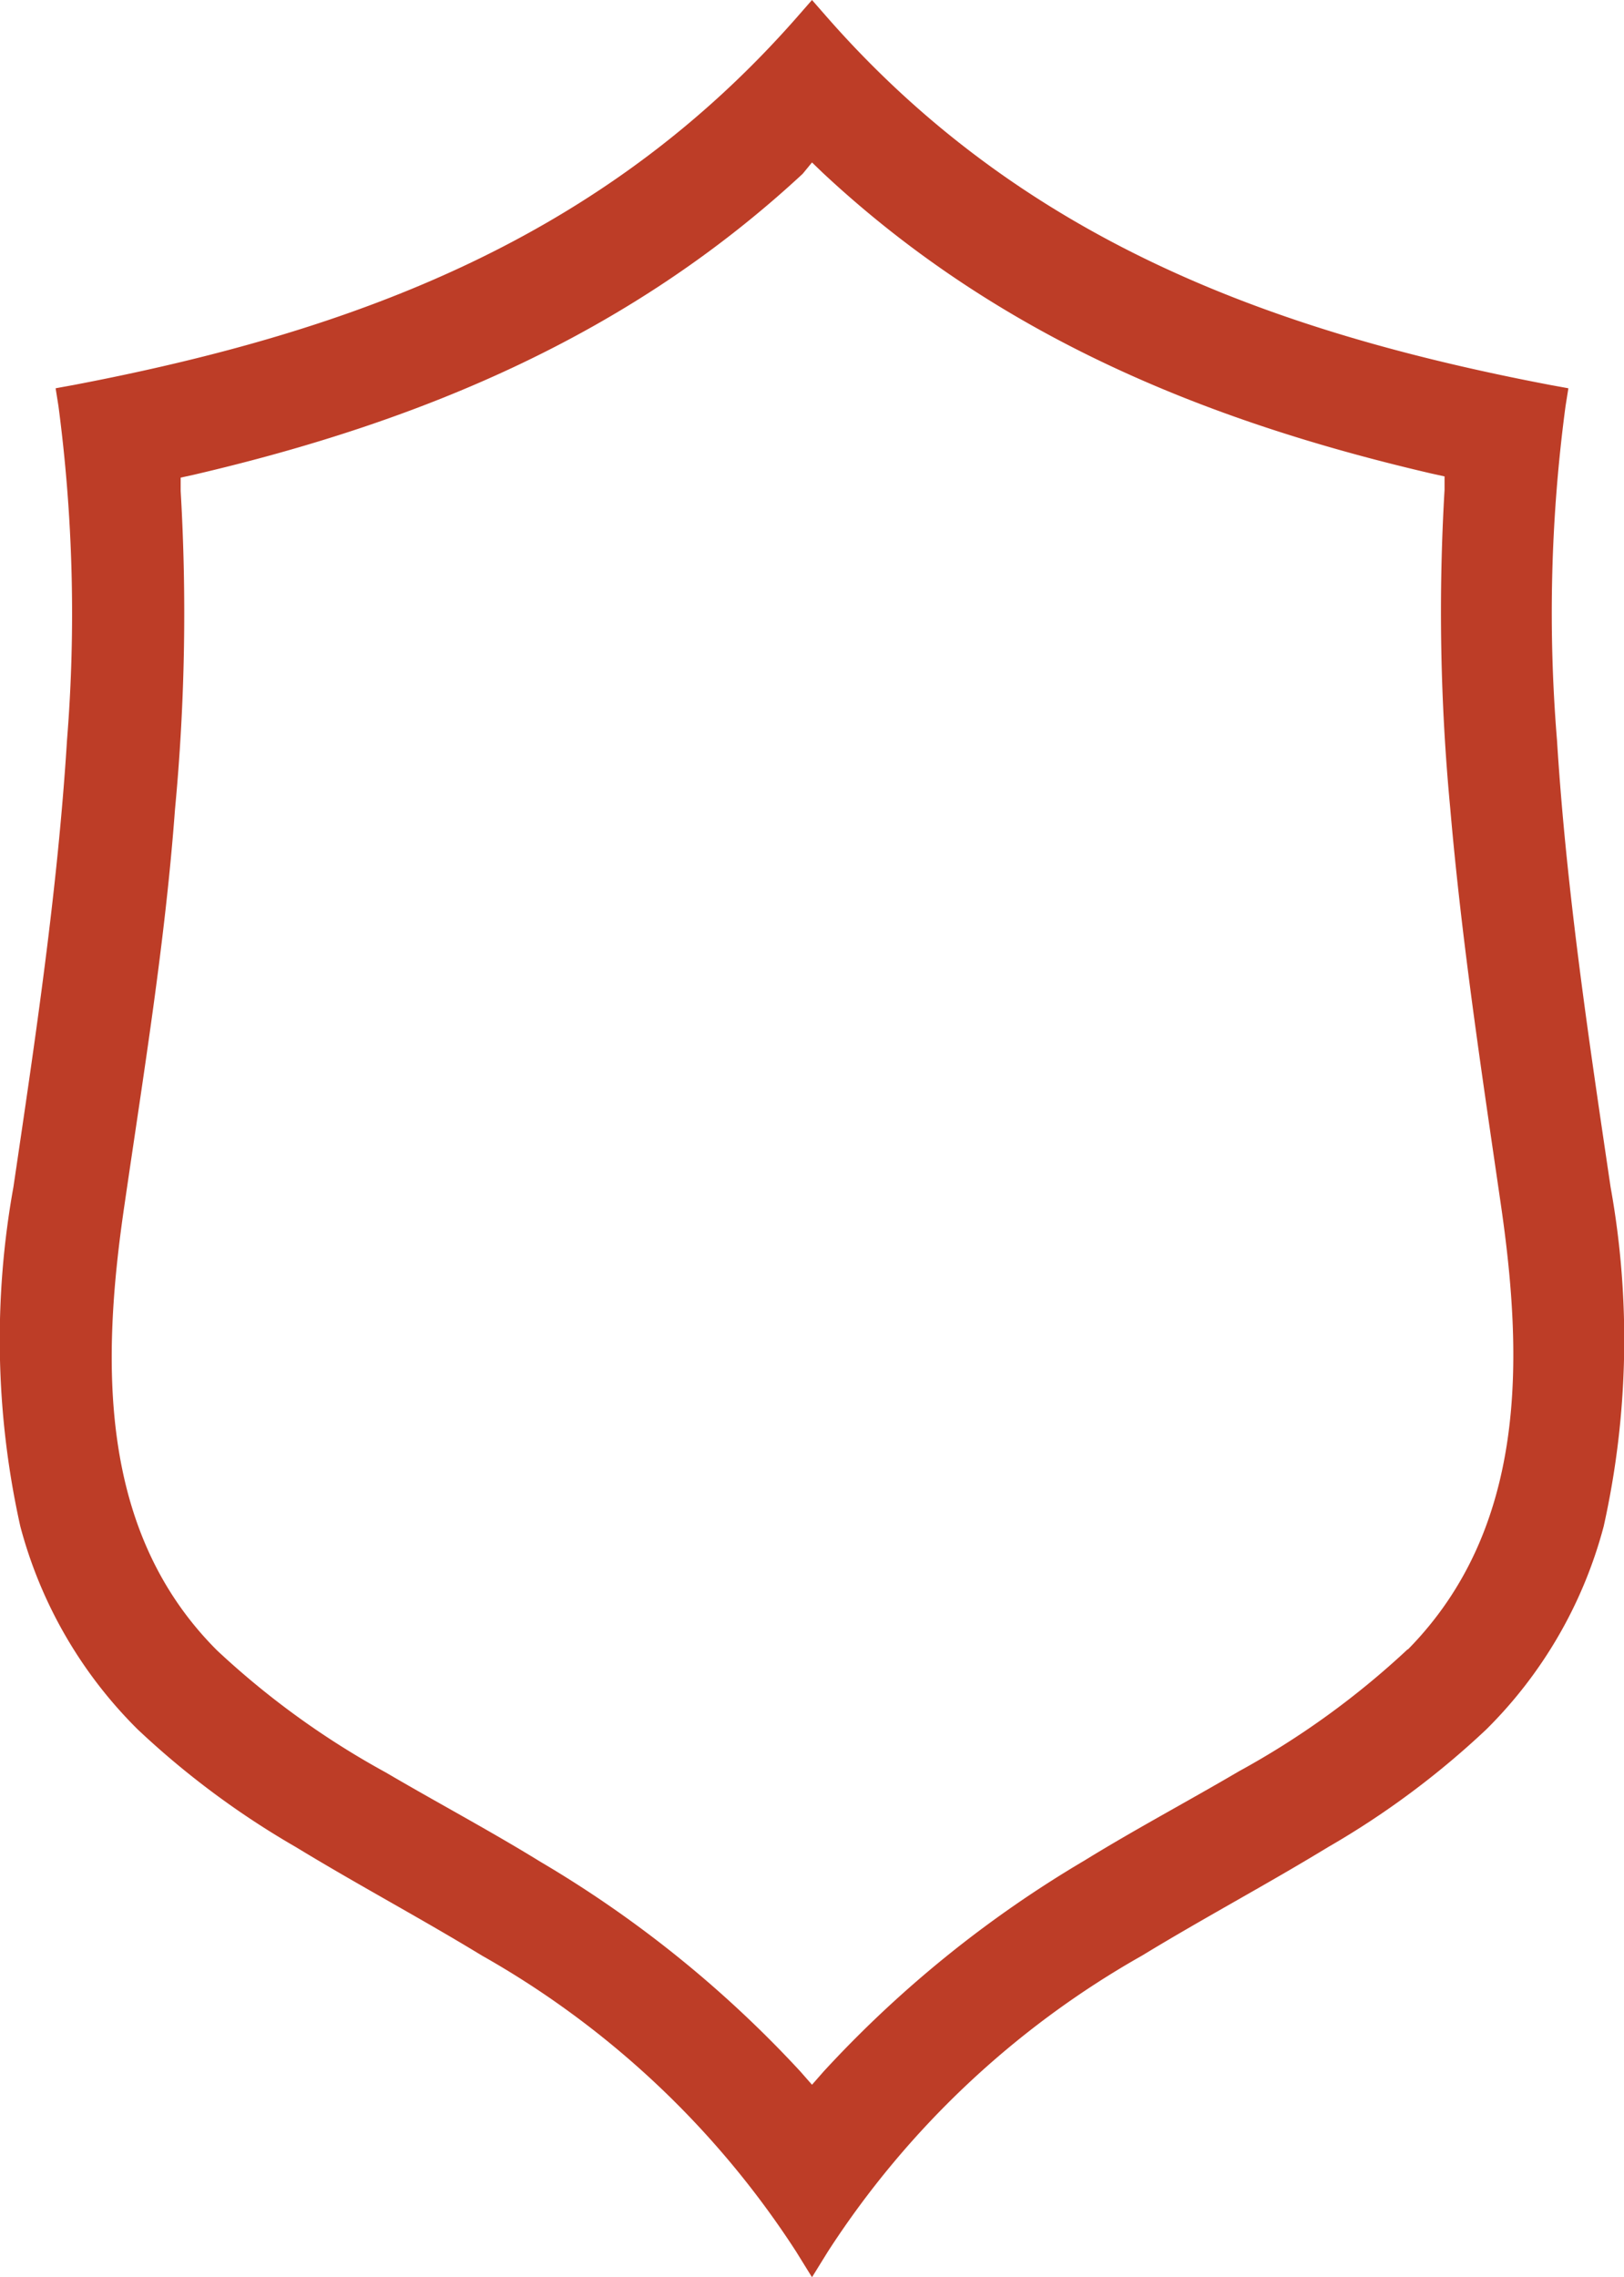 <svg xmlns="http://www.w3.org/2000/svg" viewBox="0 0 40 56.06"><defs><style>.cls-1{fill:#bd3d27;fill-rule:evenodd;}</style></defs><g id="Layer_2" data-name="Layer 2"><g id="Layer_1-2" data-name="Layer 1"><path class="cls-1" d="M39.67,29.23c-.54-3.65-1.09-7.31-1.32-11A38.38,38.38,0,0,1,38.56,10l.07-.44-.44-.08C31.22,8.15,25.13,5.86,20.35.4L20,0l-.35.4C14.87,5.86,8.78,8.15,1.81,9.48l-.44.08.07.44a39,39,0,0,1,.21,8.23c-.23,3.69-.78,7.35-1.32,11A21.14,21.14,0,0,0,.5,37.58a11,11,0,0,0,2.89,5,20.9,20.9,0,0,0,3.9,2.9c1.51.92,3.07,1.75,4.58,2.67a22.25,22.25,0,0,1,7.74,7.29l.39.63.39-.63a22.25,22.25,0,0,1,7.74-7.29c1.51-.92,3.07-1.75,4.58-2.67a20.9,20.9,0,0,0,3.9-2.9,11,11,0,0,0,2.89-5,21.14,21.14,0,0,0,.17-8.35Zm-5,11.38a20.42,20.42,0,0,1-4.15,3c-1.26.74-2.56,1.43-3.81,2.2A28.21,28.21,0,0,0,20.29,51l-.29.33L19.71,51a28.21,28.21,0,0,0-6.4-5.16c-1.25-.77-2.55-1.46-3.81-2.2a20.42,20.42,0,0,1-4.15-3c-2.95-2.94-2.85-7.15-2.28-11,.47-3.23,1-6.46,1.24-9.71a51.32,51.32,0,0,0,.14-7.84l0-.33.32-.07c5.62-1.31,10.72-3.44,15-7.41L20,4l.26.25c4.28,4,9.37,6.1,15,7.41l.32.07,0,.33a51.32,51.32,0,0,0,.14,7.84c.28,3.25.77,6.48,1.24,9.71.56,3.82.67,8-2.28,11Z"/></g></g></svg>